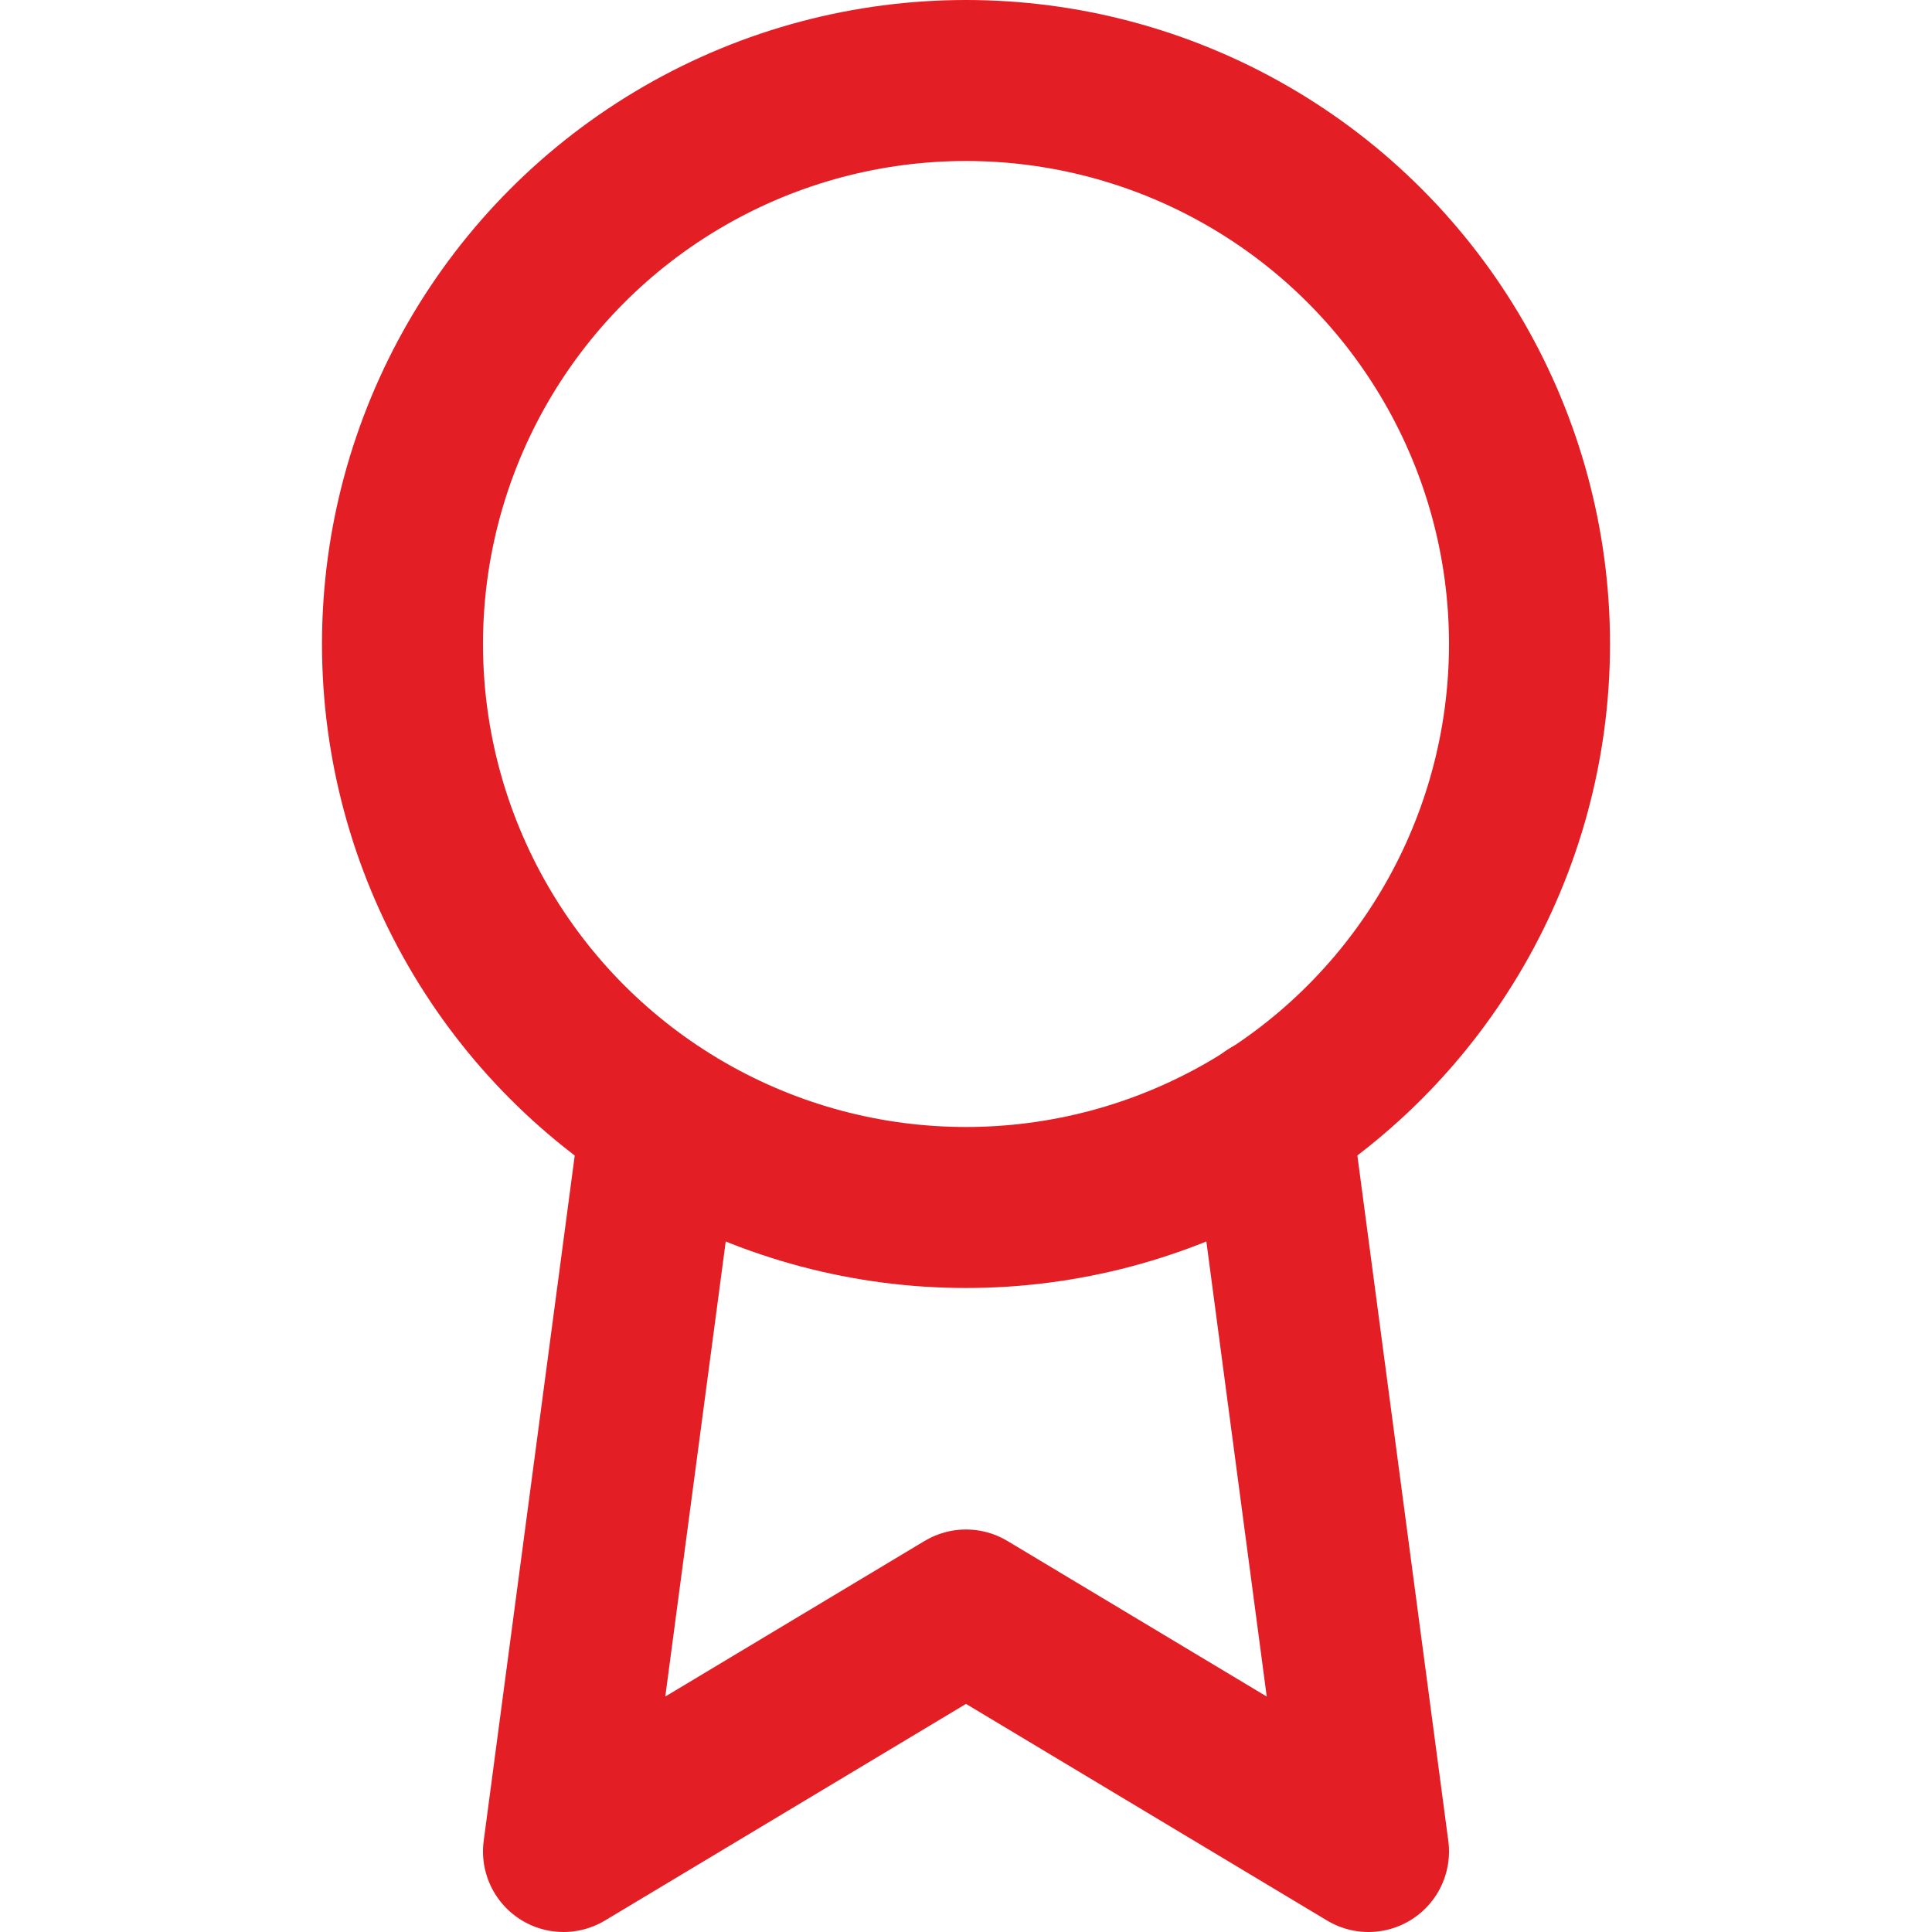 <svg xmlns="http://www.w3.org/2000/svg" width="24" height="24" viewBox="0 0 24 24" fill="none" stroke="#E31E24" stroke-width="2" stroke-linecap="round" stroke-linejoin="round" class="feather feather-award"><circle cx="12" cy="8" r="7"></circle><polyline points="8.21 13.89 7 23 12 20 17 23 15.79 13.88"></polyline></svg>